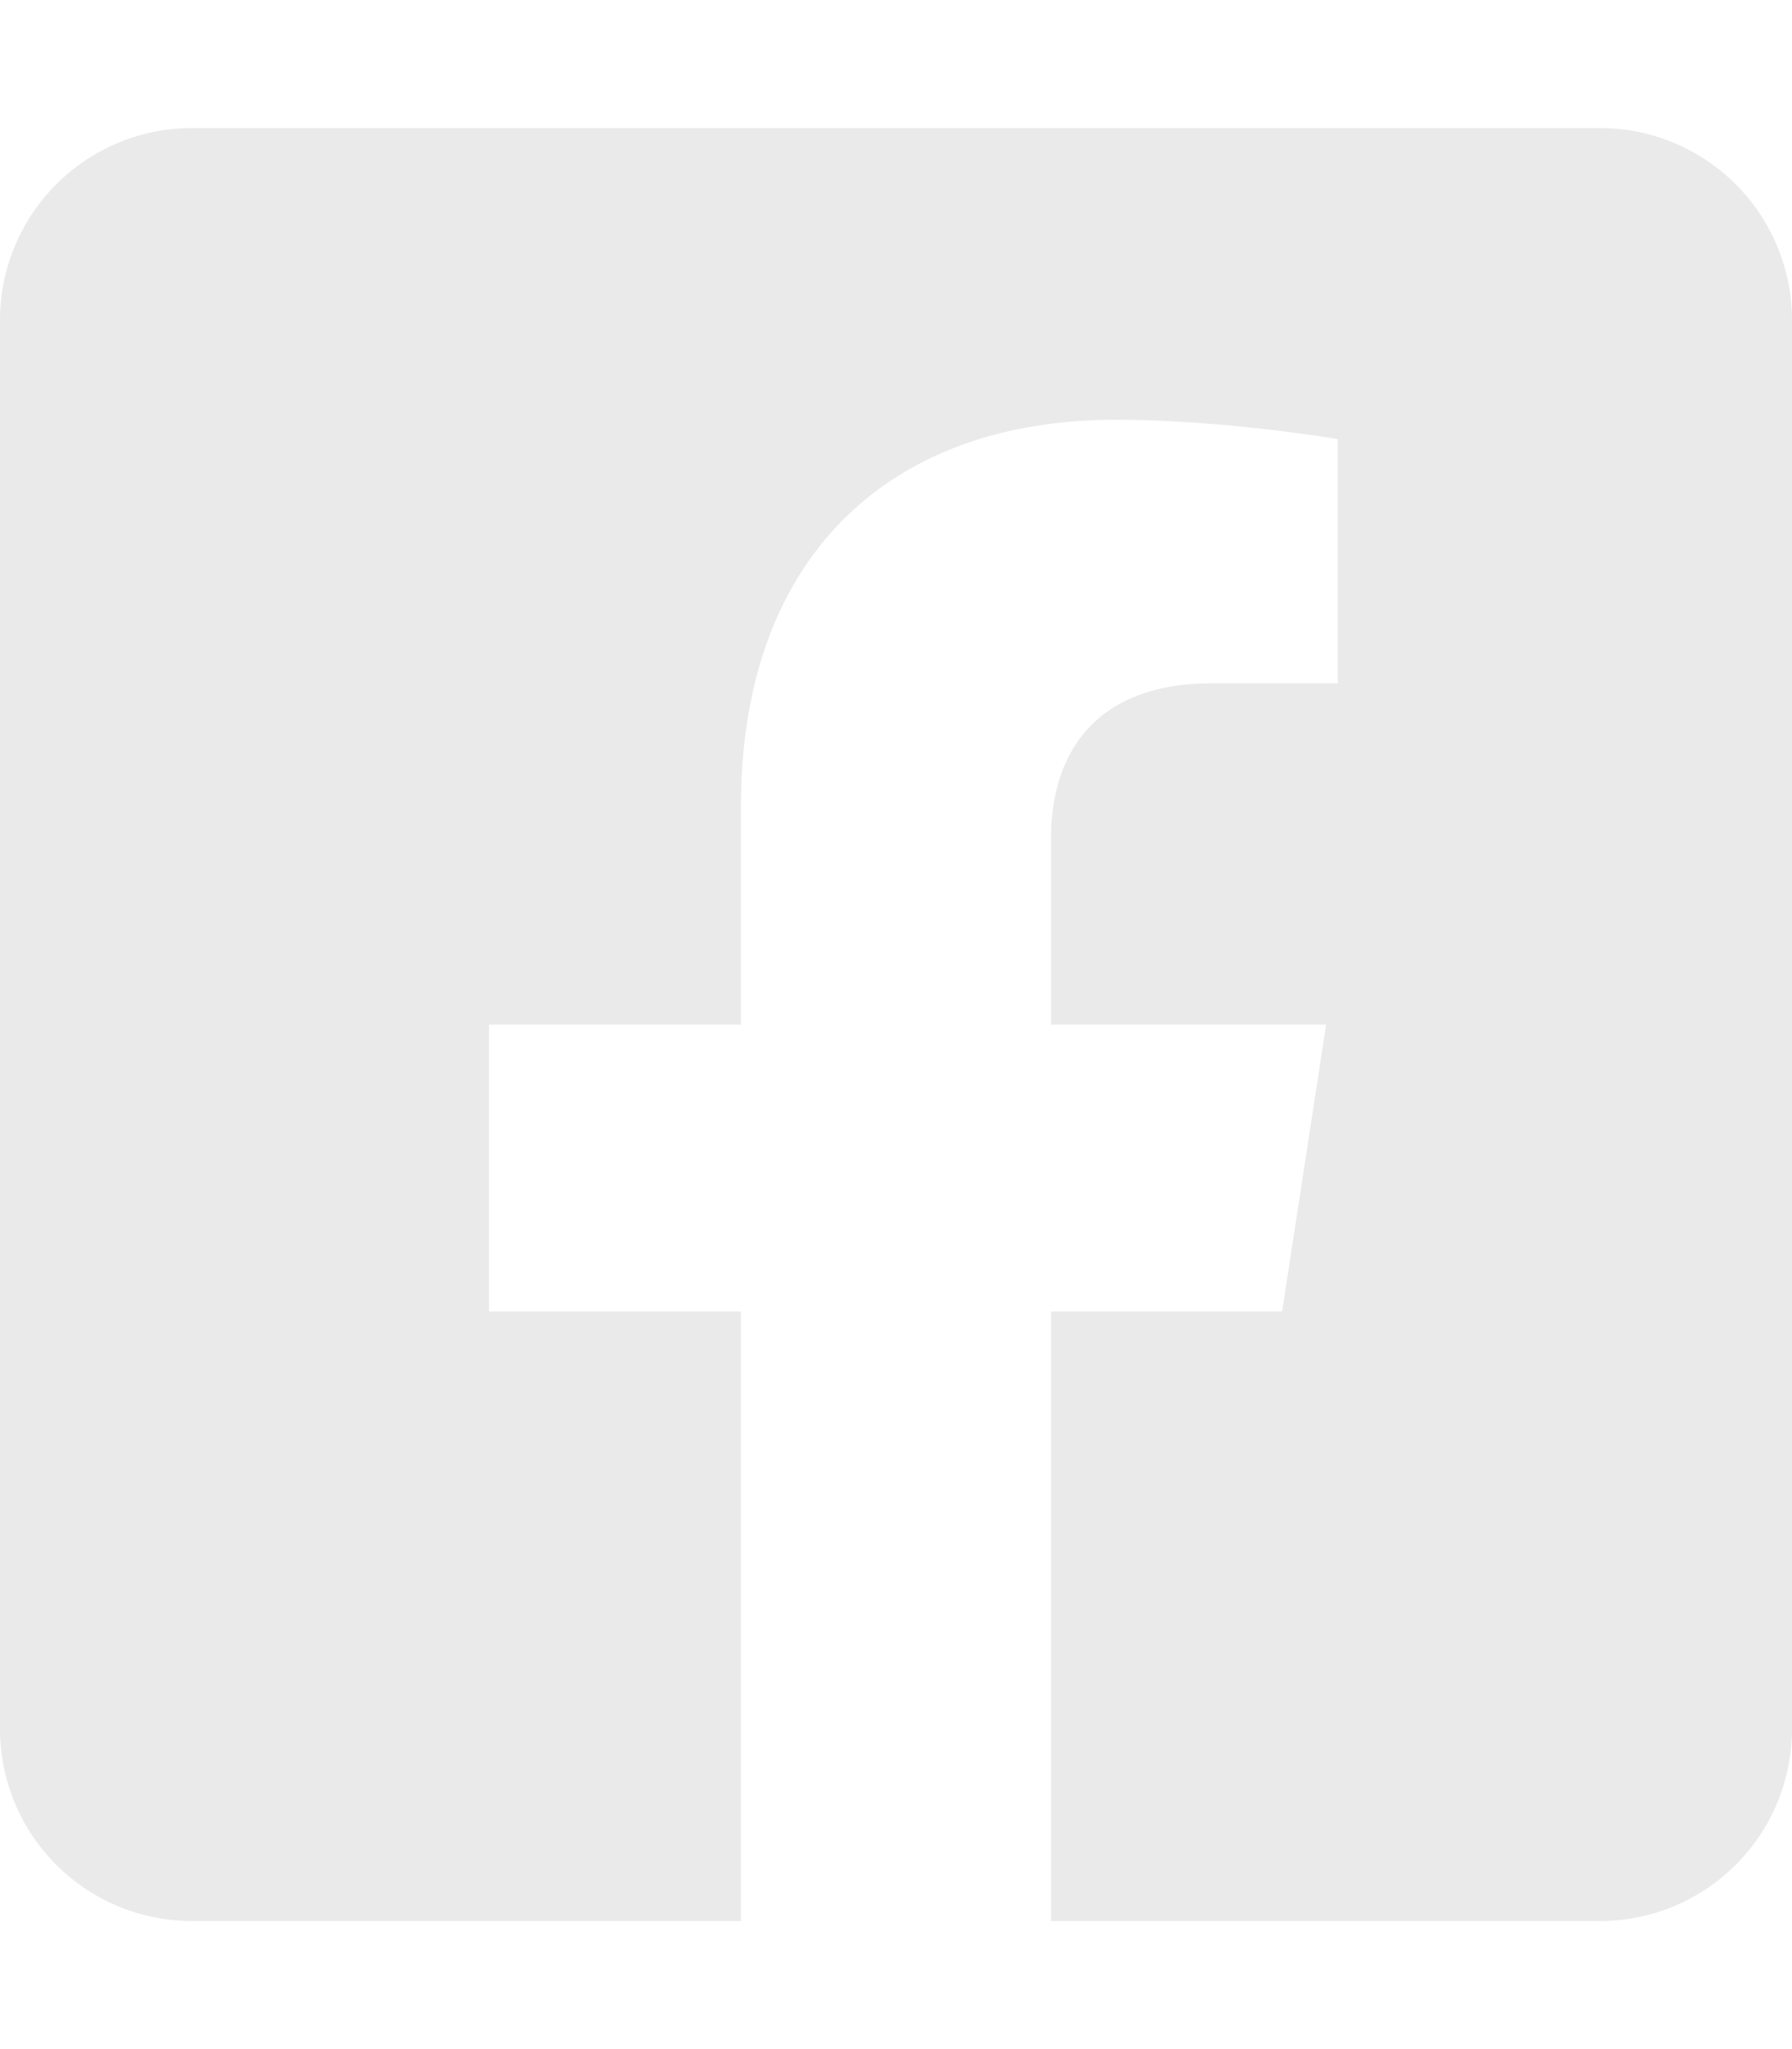 <svg xmlns="http://www.w3.org/2000/svg" width="448" height="512" viewBox="0 0 448 512"><g><rect class="nc-transparent-rect" x="0" y="0" width="448" height="512" rx="0" ry="0" fill="none" stroke="none"></rect><g class="nc-icon-wrapper" fill="#eaeaea"><path d="M400 32H48A48 48 0 0 0 0 80v352a48 48 0 0 0 48 48h137.25V327.69h-63V256h63v-54.64c0-62.15 37-96.48 93.67-96.48 27.14 0 55.52 4.84 55.52 4.84v61h-31.27c-30.81 0-40.42 19.12-40.42 38.73V256h68.78l-11 71.69h-57.78V480H400a48 48 0 0 0 48-48V80a48 48 0 0 0-48-48z"></path></g></g></svg>